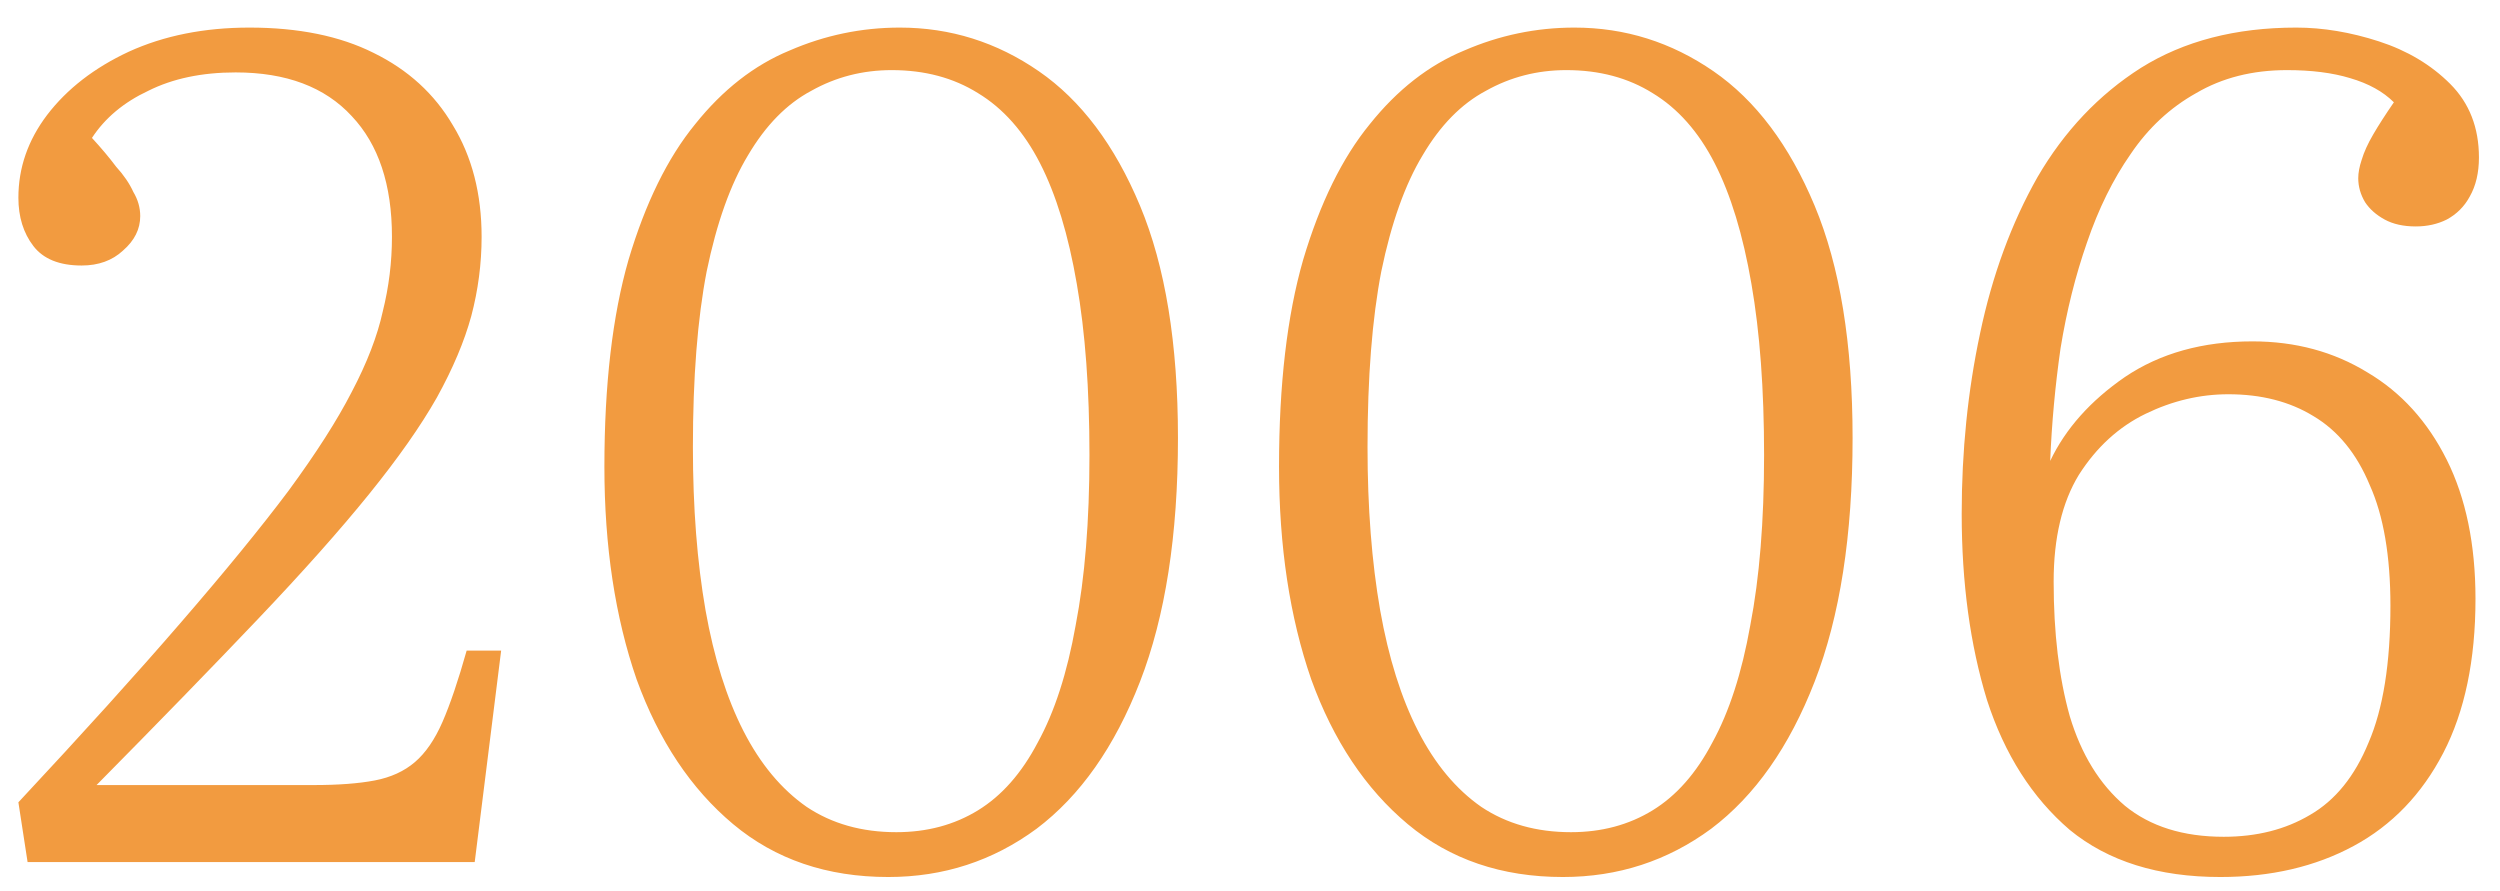 <?xml version="1.0" encoding="UTF-8"?> <svg xmlns="http://www.w3.org/2000/svg" width="87" height="31" viewBox="0 0 87 31" fill="none"> <path d="M0.96 30L0.64 27.92C2.88 25.52 4.76 23.44 6.28 21.68C7.827 19.893 9.08 18.36 10.04 17.08C11 15.773 11.733 14.627 12.24 13.64C12.773 12.627 13.133 11.693 13.32 10.84C13.533 9.987 13.64 9.12 13.64 8.24C13.64 6.427 13.173 5.027 12.24 4.04C11.307 3.027 9.96 2.52 8.2 2.52C7.027 2.52 6.013 2.733 5.16 3.16C4.307 3.56 3.653 4.107 3.2 4.8C3.52 5.147 3.8 5.48 4.04 5.8C4.307 6.093 4.507 6.387 4.64 6.68C4.8 6.947 4.88 7.227 4.88 7.52C4.88 7.973 4.68 8.373 4.28 8.72C3.907 9.067 3.427 9.24 2.84 9.24C2.067 9.24 1.507 9.013 1.16 8.56C0.813 8.107 0.64 7.547 0.64 6.88C0.64 5.84 0.973 4.88 1.64 4C2.333 3.093 3.28 2.36 4.48 1.8C5.707 1.24 7.107 0.96 8.68 0.96C10.387 0.96 11.827 1.253 13 1.84C14.2 2.427 15.12 3.267 15.76 4.36C16.427 5.453 16.76 6.747 16.76 8.24C16.76 9.173 16.64 10.093 16.4 11C16.16 11.88 15.76 12.827 15.2 13.84C14.64 14.827 13.853 15.947 12.84 17.2C11.827 18.453 10.533 19.907 8.96 21.56C7.413 23.187 5.547 25.107 3.36 27.32H10.92C11.773 27.32 12.48 27.267 13.04 27.16C13.6 27.053 14.067 26.84 14.44 26.52C14.813 26.2 15.133 25.733 15.4 25.12C15.667 24.507 15.947 23.68 16.24 22.64H17.44L16.52 30H0.96ZM30.913 30.52C28.78 30.52 26.98 29.907 25.513 28.68C24.047 27.453 22.927 25.773 22.153 23.64C21.407 21.48 21.033 19.013 21.033 16.24C21.033 13.387 21.313 10.987 21.873 9.04C22.46 7.067 23.233 5.493 24.193 4.32C25.153 3.12 26.247 2.267 27.473 1.76C28.7 1.227 29.98 0.96 31.313 0.96C33.073 0.96 34.687 1.467 36.153 2.48C37.62 3.493 38.793 5.053 39.673 7.16C40.553 9.267 40.993 11.96 40.993 15.24C40.993 18.627 40.553 21.453 39.673 23.72C38.793 25.987 37.593 27.693 36.073 28.84C34.553 29.96 32.833 30.52 30.913 30.52ZM31.193 28.96C32.26 28.96 33.207 28.707 34.033 28.2C34.86 27.693 35.553 26.907 36.113 25.84C36.7 24.773 37.14 23.413 37.433 21.76C37.753 20.107 37.913 18.133 37.913 15.84C37.913 13.547 37.767 11.56 37.473 9.88C37.18 8.173 36.753 6.773 36.193 5.68C35.633 4.587 34.913 3.773 34.033 3.24C33.18 2.707 32.18 2.44 31.033 2.44C30.02 2.44 29.087 2.68 28.233 3.16C27.38 3.613 26.647 4.36 26.033 5.4C25.42 6.413 24.94 7.76 24.593 9.44C24.273 11.093 24.113 13.133 24.113 15.56C24.113 17.667 24.26 19.56 24.553 21.24C24.847 22.893 25.287 24.293 25.873 25.44C26.46 26.587 27.193 27.467 28.073 28.08C28.953 28.667 29.993 28.96 31.193 28.96ZM54.39 30.52C52.257 30.52 50.457 29.907 48.99 28.68C47.523 27.453 46.403 25.773 45.63 23.64C44.883 21.48 44.51 19.013 44.51 16.24C44.51 13.387 44.79 10.987 45.35 9.04C45.937 7.067 46.71 5.493 47.67 4.32C48.63 3.12 49.723 2.267 50.95 1.76C52.177 1.227 53.457 0.96 54.79 0.96C56.55 0.96 58.163 1.467 59.63 2.48C61.097 3.493 62.27 5.053 63.15 7.16C64.03 9.267 64.47 11.96 64.47 15.24C64.47 18.627 64.03 21.453 63.15 23.72C62.27 25.987 61.07 27.693 59.55 28.84C58.03 29.96 56.31 30.52 54.39 30.52ZM54.67 28.96C55.737 28.96 56.683 28.707 57.51 28.2C58.337 27.693 59.03 26.907 59.59 25.84C60.177 24.773 60.617 23.413 60.91 21.76C61.23 20.107 61.39 18.133 61.39 15.84C61.39 13.547 61.243 11.56 60.95 9.88C60.657 8.173 60.23 6.773 59.67 5.68C59.11 4.587 58.39 3.773 57.51 3.24C56.657 2.707 55.657 2.44 54.51 2.44C53.497 2.44 52.563 2.68 51.71 3.16C50.857 3.613 50.123 4.36 49.51 5.4C48.897 6.413 48.417 7.76 48.07 9.44C47.75 11.093 47.59 13.133 47.59 15.56C47.59 17.667 47.737 19.56 48.03 21.24C48.323 22.893 48.763 24.293 49.35 25.44C49.937 26.587 50.67 27.467 51.55 28.08C52.43 28.667 53.47 28.96 54.67 28.96ZM77.267 30.52C75.107 30.52 73.36 29.973 72.027 28.88C70.72 27.76 69.76 26.253 69.147 24.36C68.56 22.44 68.267 20.28 68.267 17.88C68.267 15.693 68.48 13.6 68.907 11.6C69.333 9.573 70 7.76 70.907 6.16C71.84 4.56 73.04 3.293 74.507 2.36C76 1.427 77.8 0.96 79.907 0.96C80.84 0.96 81.8 1.12 82.787 1.44C83.773 1.76 84.6 2.253 85.267 2.92C85.933 3.587 86.267 4.44 86.267 5.48C86.267 6.013 86.16 6.467 85.947 6.84C85.76 7.187 85.493 7.453 85.147 7.64C84.827 7.8 84.467 7.88 84.067 7.88C83.64 7.88 83.28 7.8 82.987 7.64C82.693 7.48 82.467 7.28 82.307 7.04C82.147 6.773 82.067 6.493 82.067 6.2C82.067 6.013 82.107 5.8 82.187 5.56C82.267 5.293 82.4 5 82.587 4.68C82.773 4.36 83.013 3.987 83.307 3.56C82.933 3.187 82.427 2.907 81.787 2.72C81.173 2.533 80.44 2.44 79.587 2.44C78.387 2.44 77.333 2.707 76.427 3.24C75.52 3.747 74.76 4.453 74.147 5.36C73.533 6.24 73.027 7.267 72.627 8.44C72.227 9.587 71.92 10.813 71.707 12.12C71.52 13.427 71.4 14.733 71.347 16.04C71.88 14.92 72.747 13.947 73.947 13.12C75.173 12.293 76.653 11.88 78.387 11.88C79.88 11.88 81.213 12.24 82.387 12.96C83.56 13.653 84.48 14.667 85.147 16C85.813 17.333 86.147 18.947 86.147 20.84C86.147 22.973 85.773 24.76 85.027 26.2C84.28 27.64 83.24 28.72 81.907 29.44C80.573 30.16 79.027 30.52 77.267 30.52ZM77.387 29.12C78.533 29.12 79.533 28.867 80.387 28.36C81.267 27.853 81.947 27.013 82.427 25.84C82.933 24.667 83.187 23.08 83.187 21.08C83.187 19.347 82.947 17.947 82.467 16.88C82.013 15.787 81.36 14.987 80.507 14.48C79.68 13.973 78.693 13.72 77.547 13.72C76.56 13.72 75.6 13.947 74.667 14.4C73.733 14.853 72.96 15.56 72.347 16.52C71.76 17.48 71.467 18.72 71.467 20.24C71.467 22.027 71.653 23.587 72.027 24.92C72.427 26.253 73.067 27.293 73.947 28.04C74.827 28.76 75.973 29.12 77.387 29.12Z" fill="#F29B40"></path> </svg> 